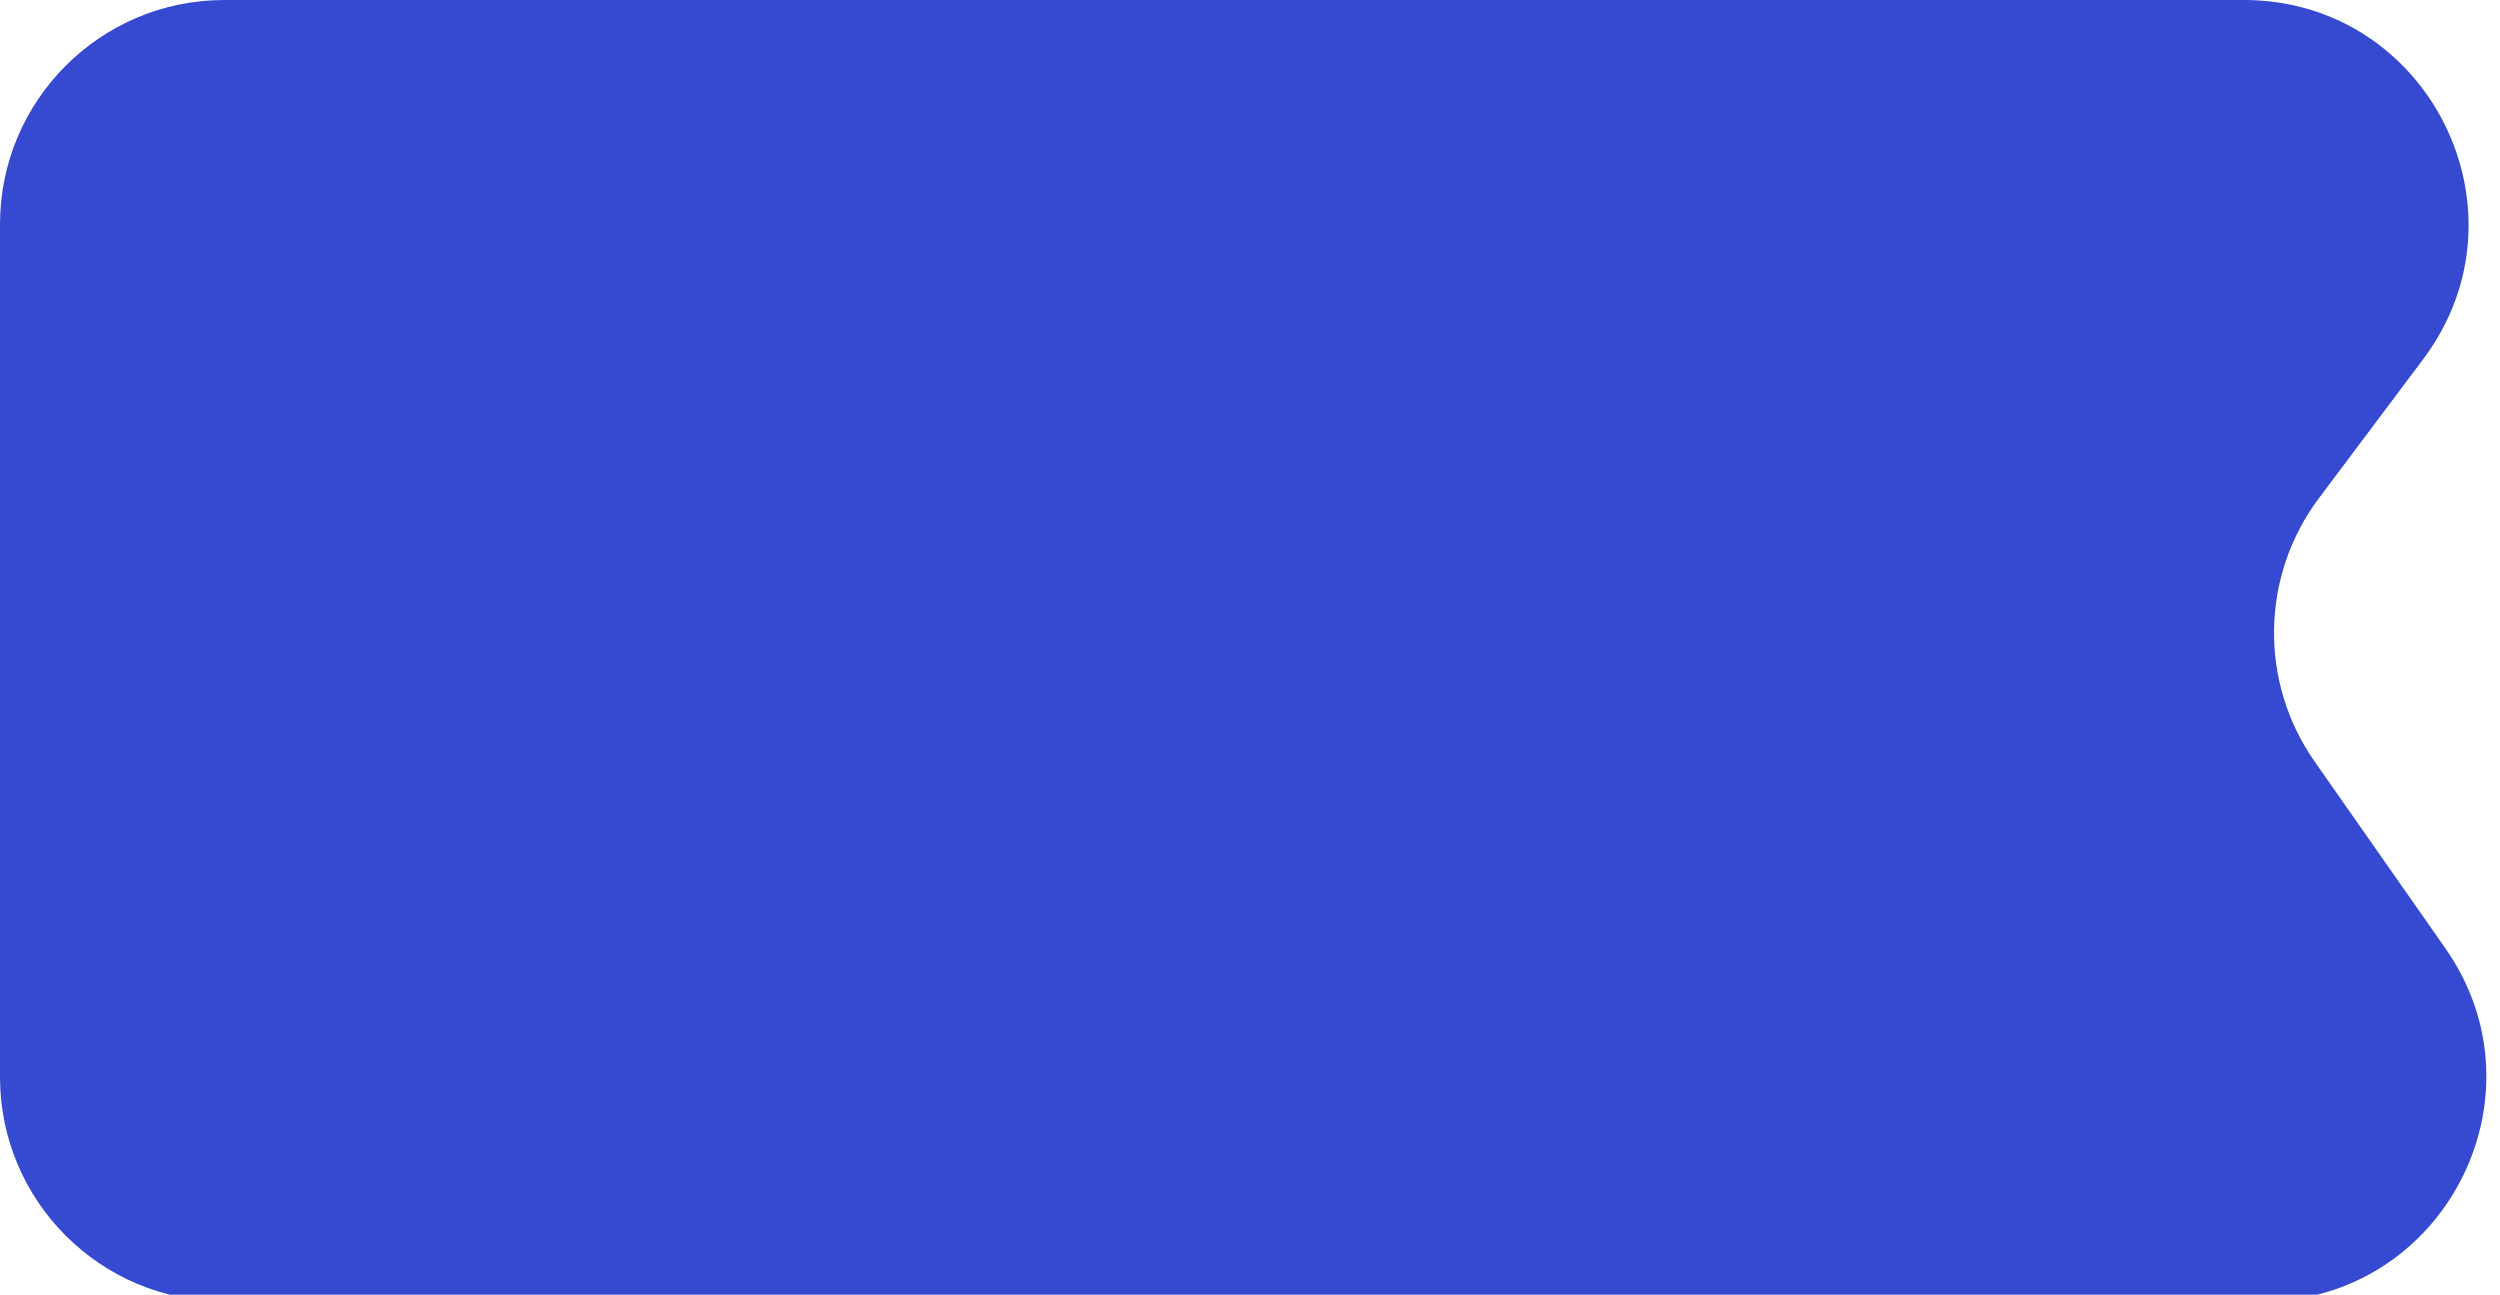 <svg width="56" height="29" viewBox="0 0 56 29" fill="none" xmlns="http://www.w3.org/2000/svg">
<path d="M0 5.026C0 2.25 2.25 0 5.026 0H50.261C54.403 0 56.767 4.728 54.282 8.042L51.944 11.159C50.64 12.898 50.601 15.277 51.847 17.057L54.777 21.243C57.109 24.574 54.726 29.151 50.66 29.151H5.026C2.25 29.151 0 26.901 0 24.125V5.026Z" fill="#3649D1"/>
</svg>
